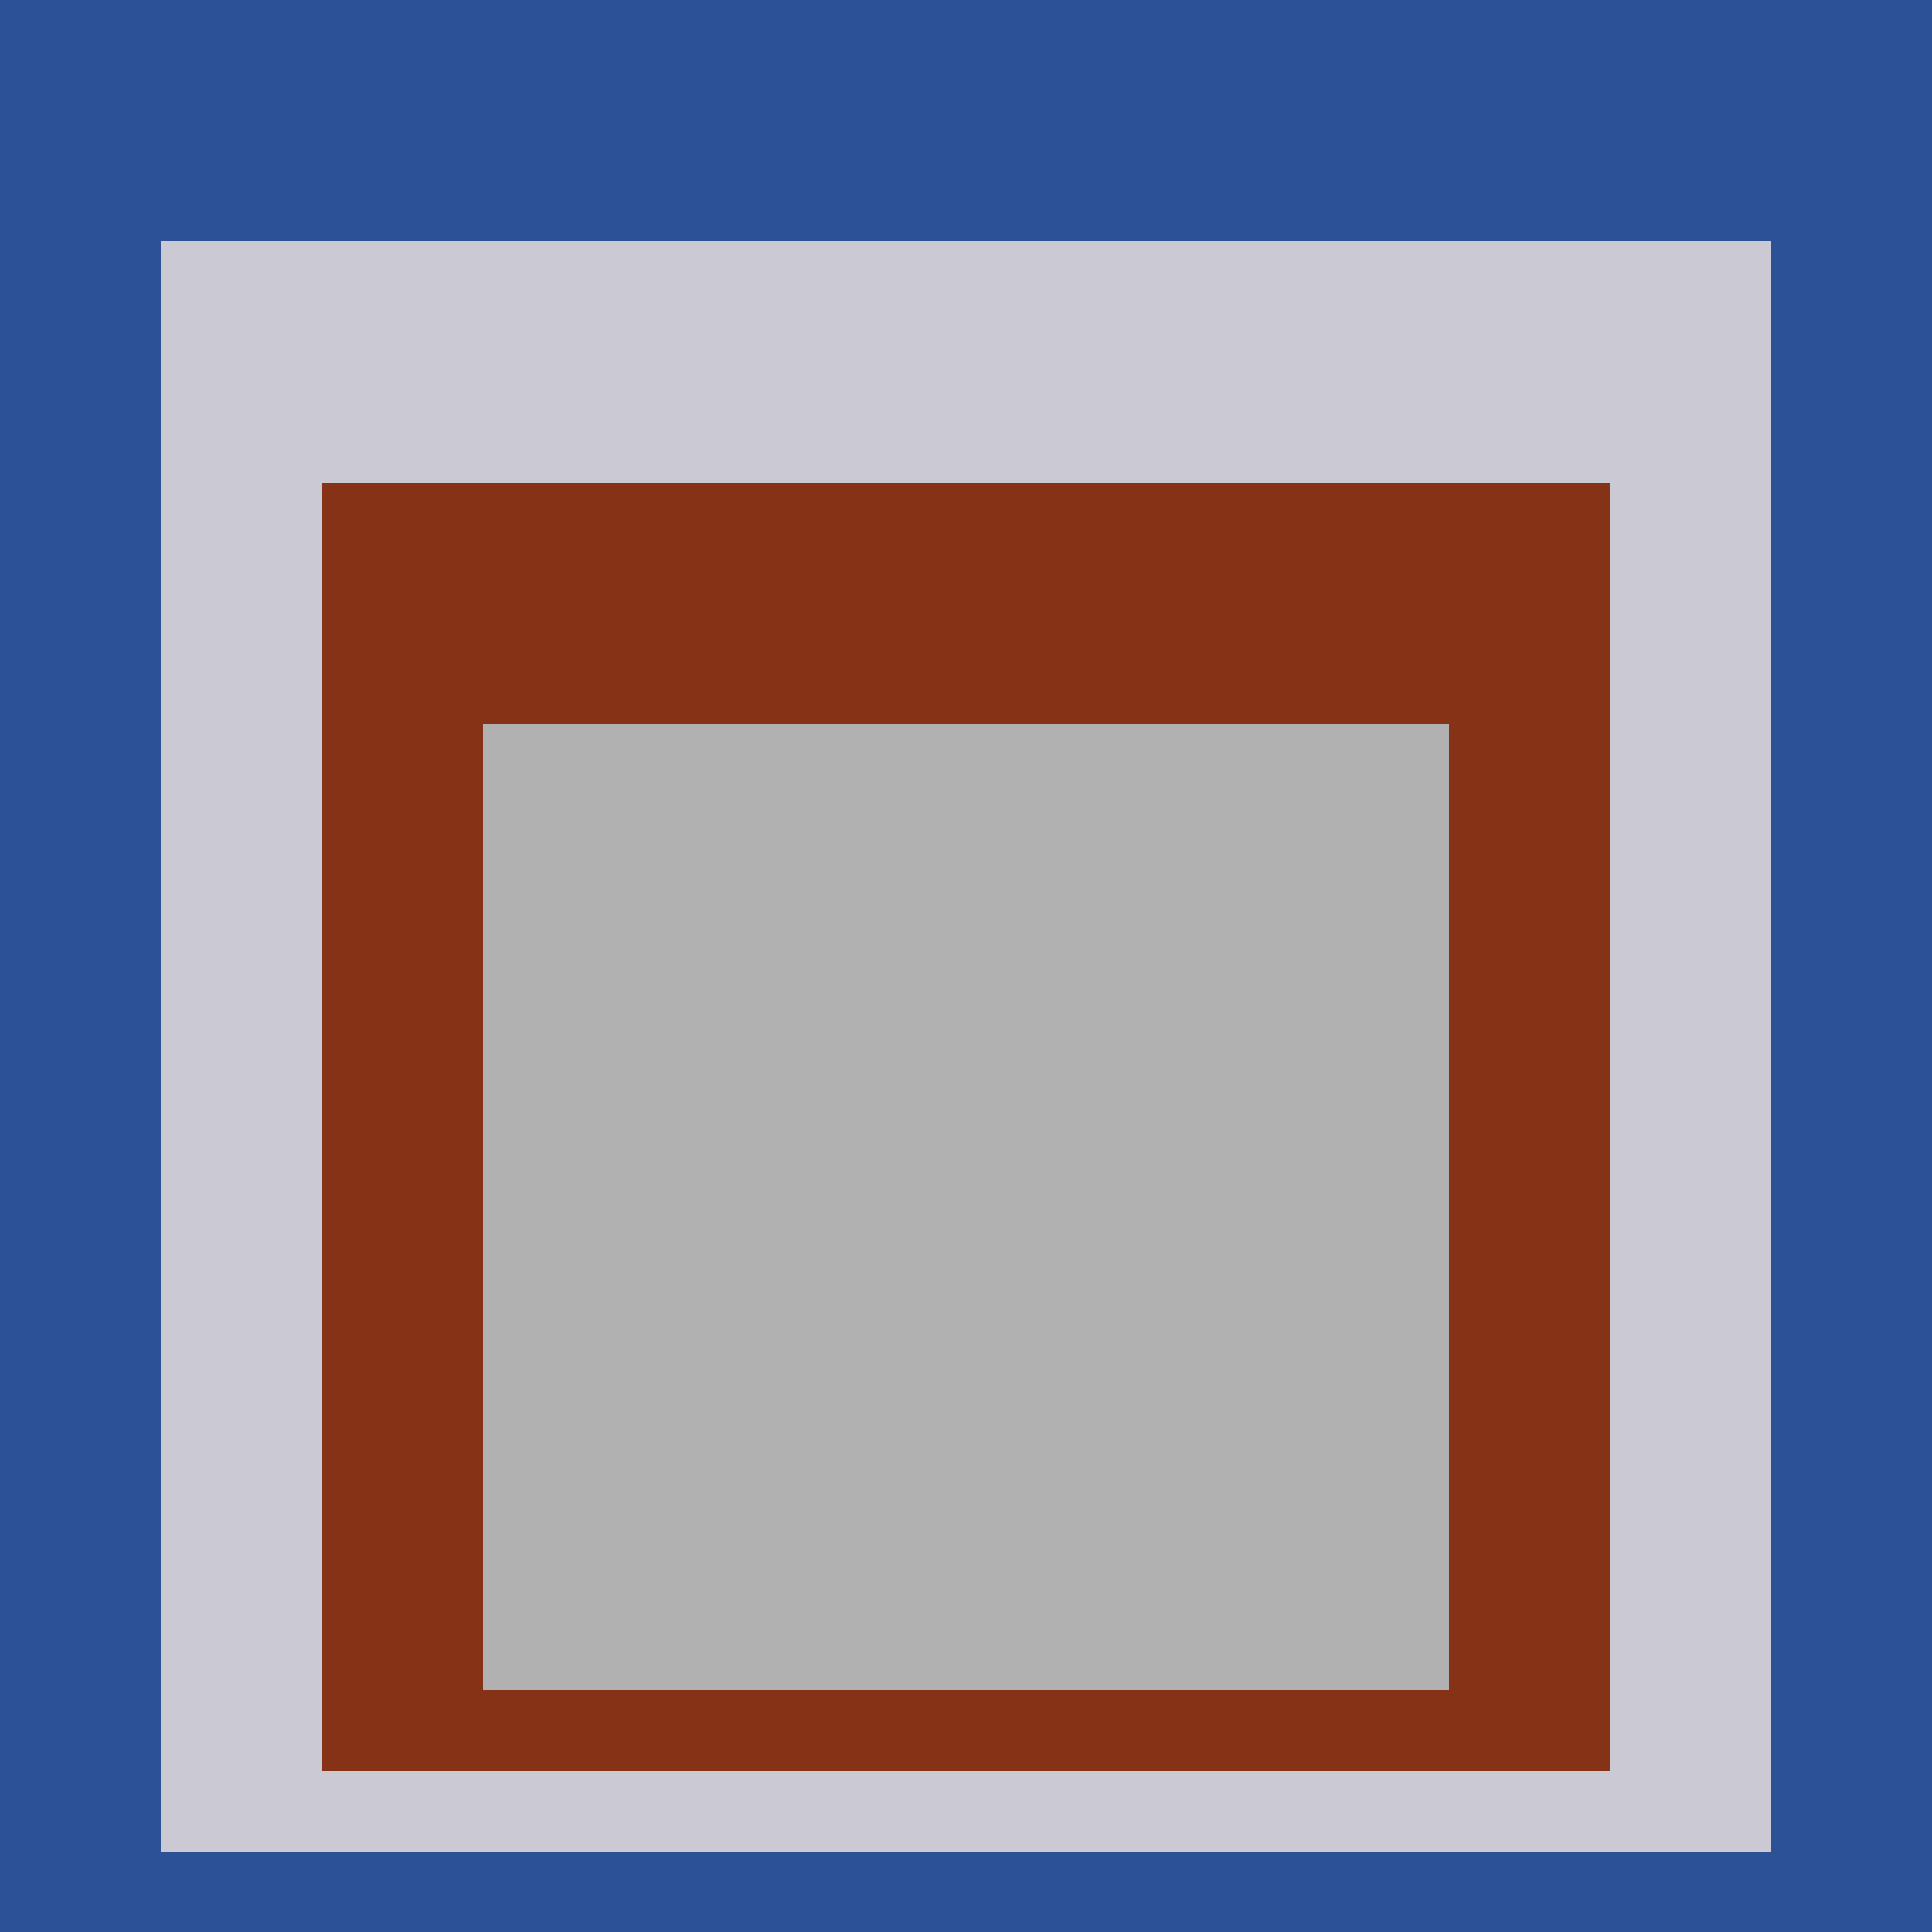 <svg class="big visible" width="1200" height="1200" shape-rendering="crispEdges" viewBox="0 0 24 24" version="1.1" xmlns="http://www.w3.org/2000/svg"><rect class="b" width="24" height="24" x="0" y="0" fill="#2c5195" /><rect class="b" width="20" height="20" x="2" y="3" fill="#cac9d4" /><rect class="b" width="16" height="16" x="4" y="6" fill="#853217" /><rect class="b" width="12" height="12" x="6" y="9" fill="#b1b1b1" /></svg>